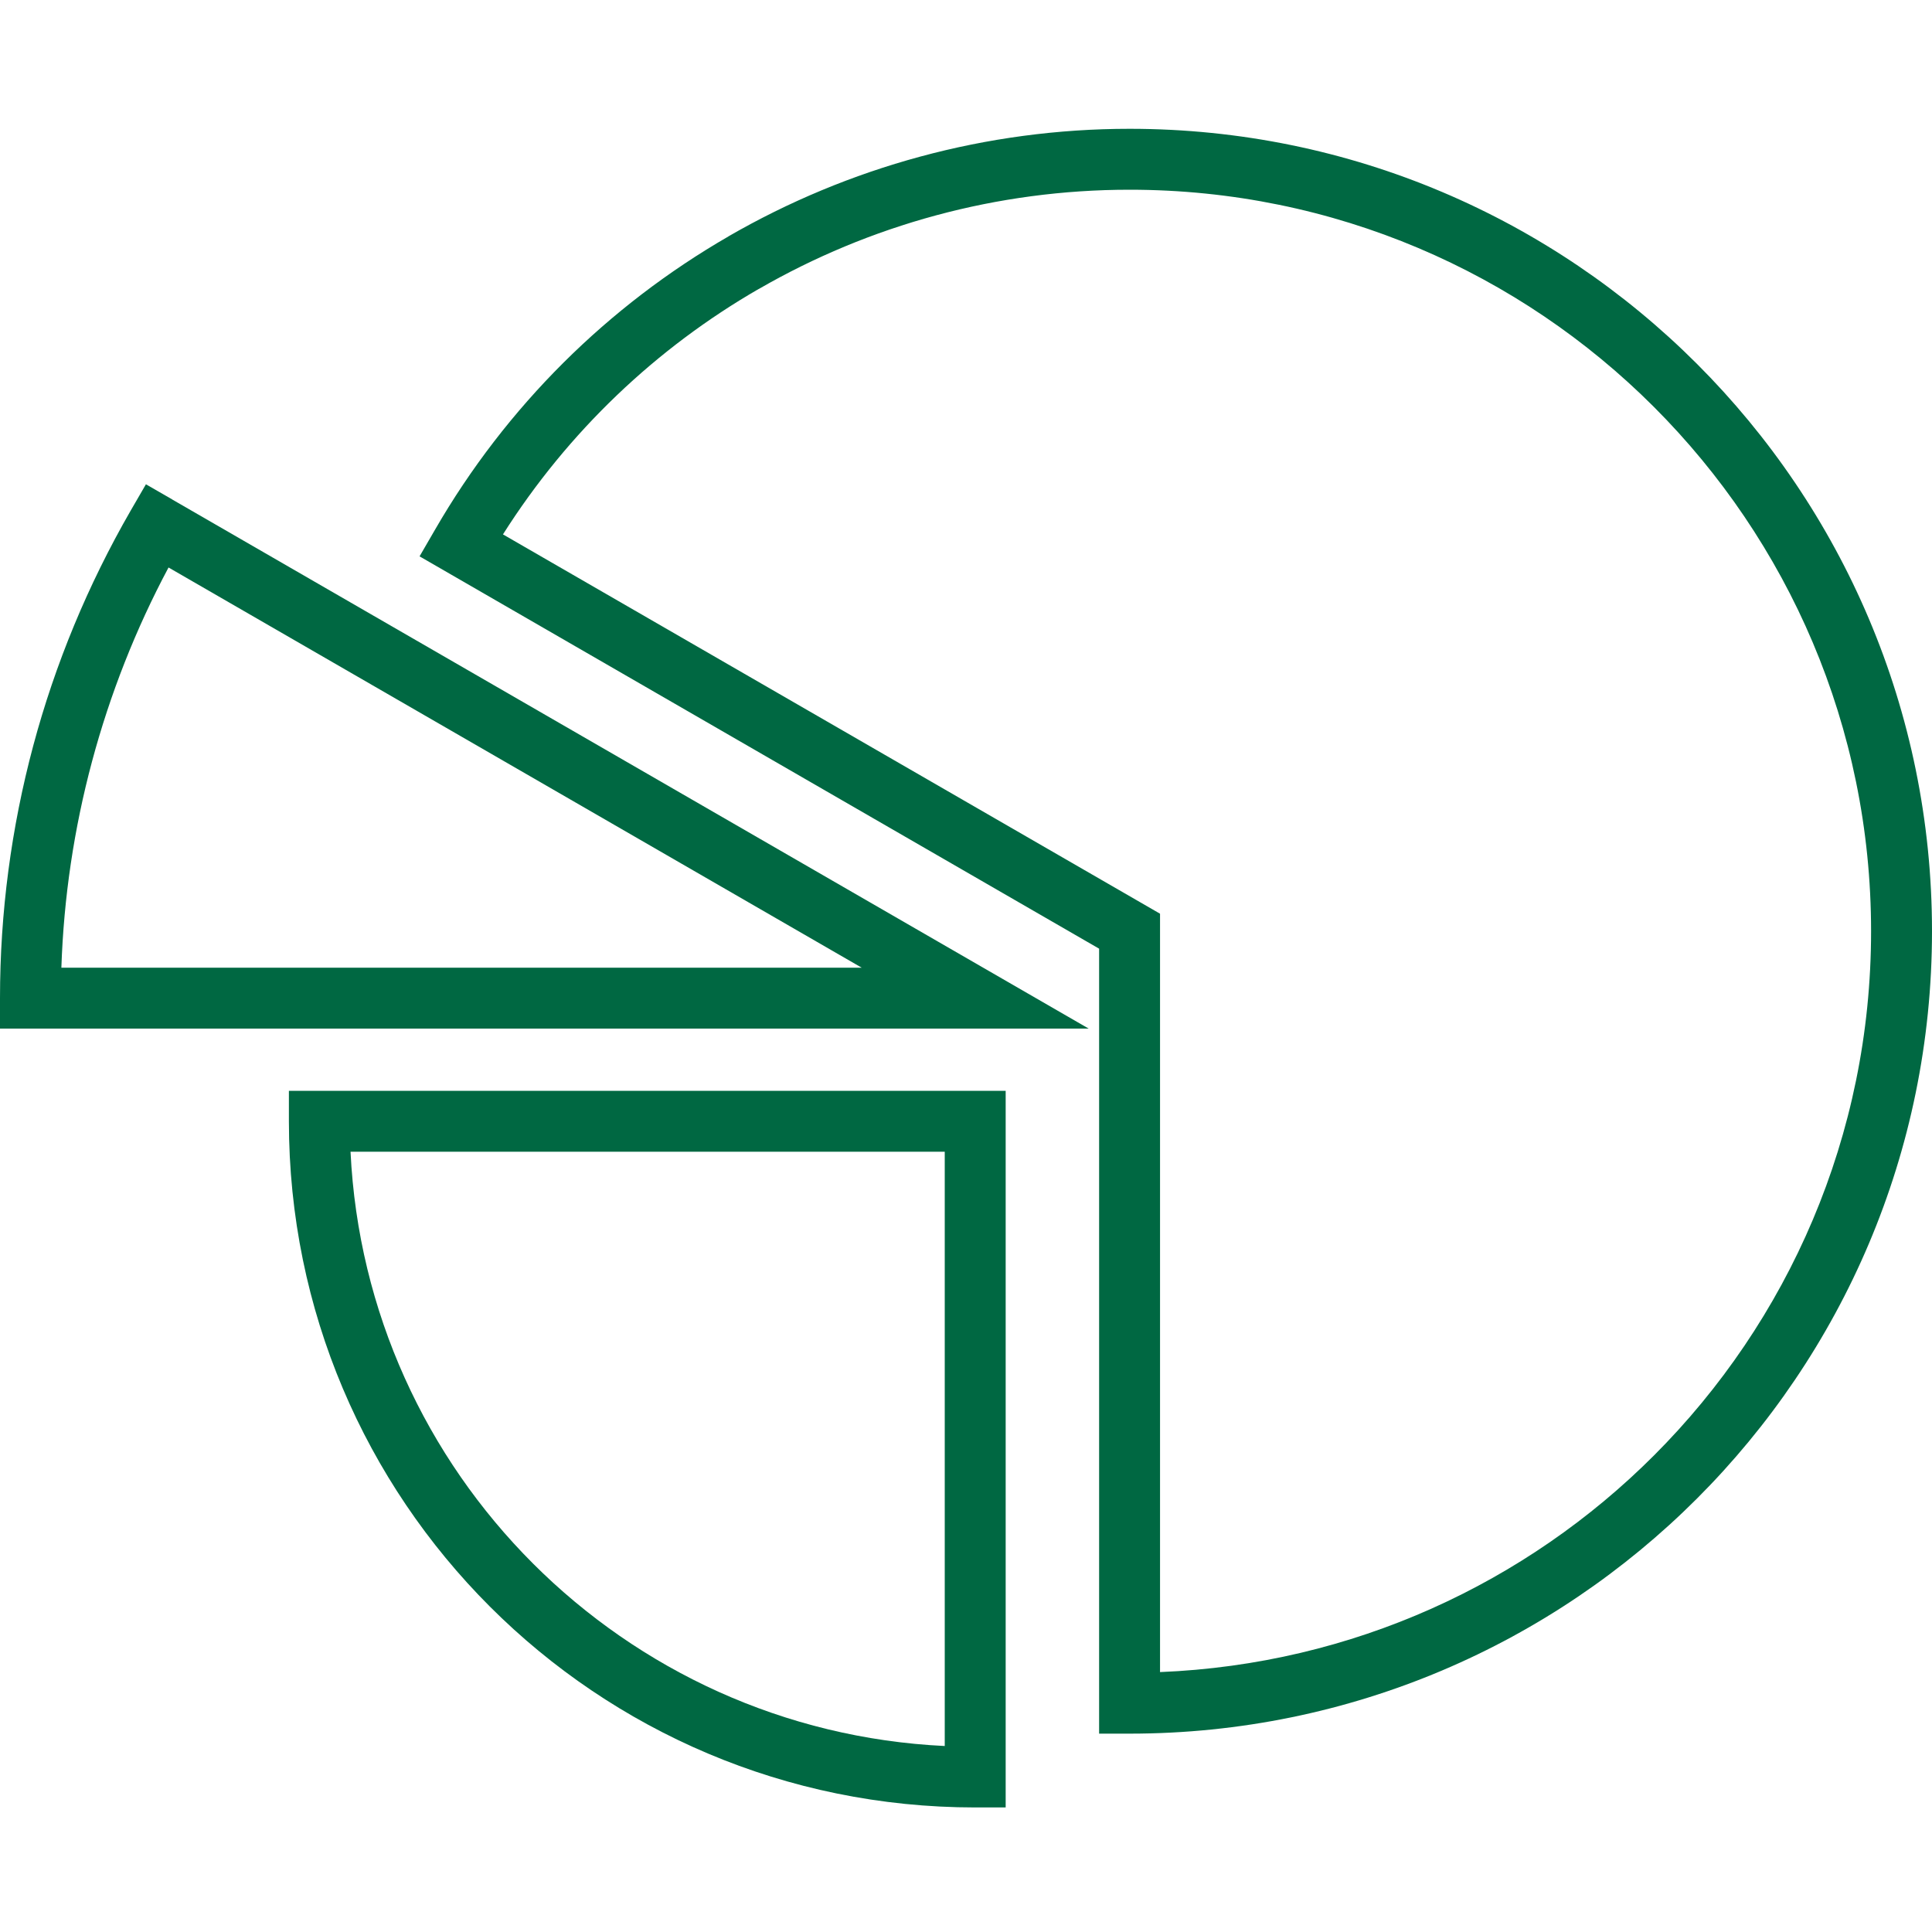 <?xml version="1.0" encoding="UTF-8"?>
<svg xmlns="http://www.w3.org/2000/svg" width="30" height="30" viewBox="0 0 30 30" fill="none">
  <g clip-path="url(#clip0_1346_24492)">
    <path d="M18.013 14.46V25.964C21.004 25.843 23.702 24.581 25.681 22.602C27.765 20.518 29.054 17.639 29.054 14.46C29.054 11.28 27.765 8.402 25.681 6.318C23.598 4.234 20.719 2.946 17.54 2.946C15.481 2.946 13.503 3.494 11.783 4.487H11.781C10.191 5.404 8.821 6.702 7.81 8.298L18.013 14.188V14.459V14.46ZM17.067 26.447V14.731L6.515 8.639L6.751 8.232C7.863 6.304 9.448 4.747 11.31 3.672L11.31 3.671C13.174 2.594 15.316 2 17.54 2C20.98 2 24.095 3.395 26.35 5.65C28.605 7.904 30 11.019 30 14.46C30 17.9 28.605 21.015 26.35 23.27C24.095 25.525 20.98 26.92 17.54 26.92H17.067V26.447Z" fill="#006842"></path>
    <path d="M14.67 17.884H5.443C5.563 20.377 6.622 22.624 8.276 24.278C9.93 25.932 12.178 26.993 14.67 27.112V17.884ZM4.959 16.938H15.616V28.066H15.143C12.199 28.066 9.534 26.874 7.607 24.947C5.678 23.018 4.486 20.354 4.486 17.411V16.938H4.959Z" fill="#006842"></path>
    <path d="M13.38 15.026L2.617 8.812C2.107 9.768 1.709 10.779 1.429 11.824C1.15 12.865 0.989 13.939 0.953 15.026H13.38V15.026ZM2.674 7.756L16.905 15.972H-0V15.499C-0 14.171 0.175 12.854 0.516 11.58C0.856 10.31 1.364 9.083 2.029 7.929L2.266 7.52L2.674 7.755V7.756Z" fill="#006842"></path>
  </g>
  <defs>
    <clipPath id="clip0_1346_24492">
      <rect width="30" height="30" fill="white"></rect>
    </clipPath>
  </defs>
</svg>